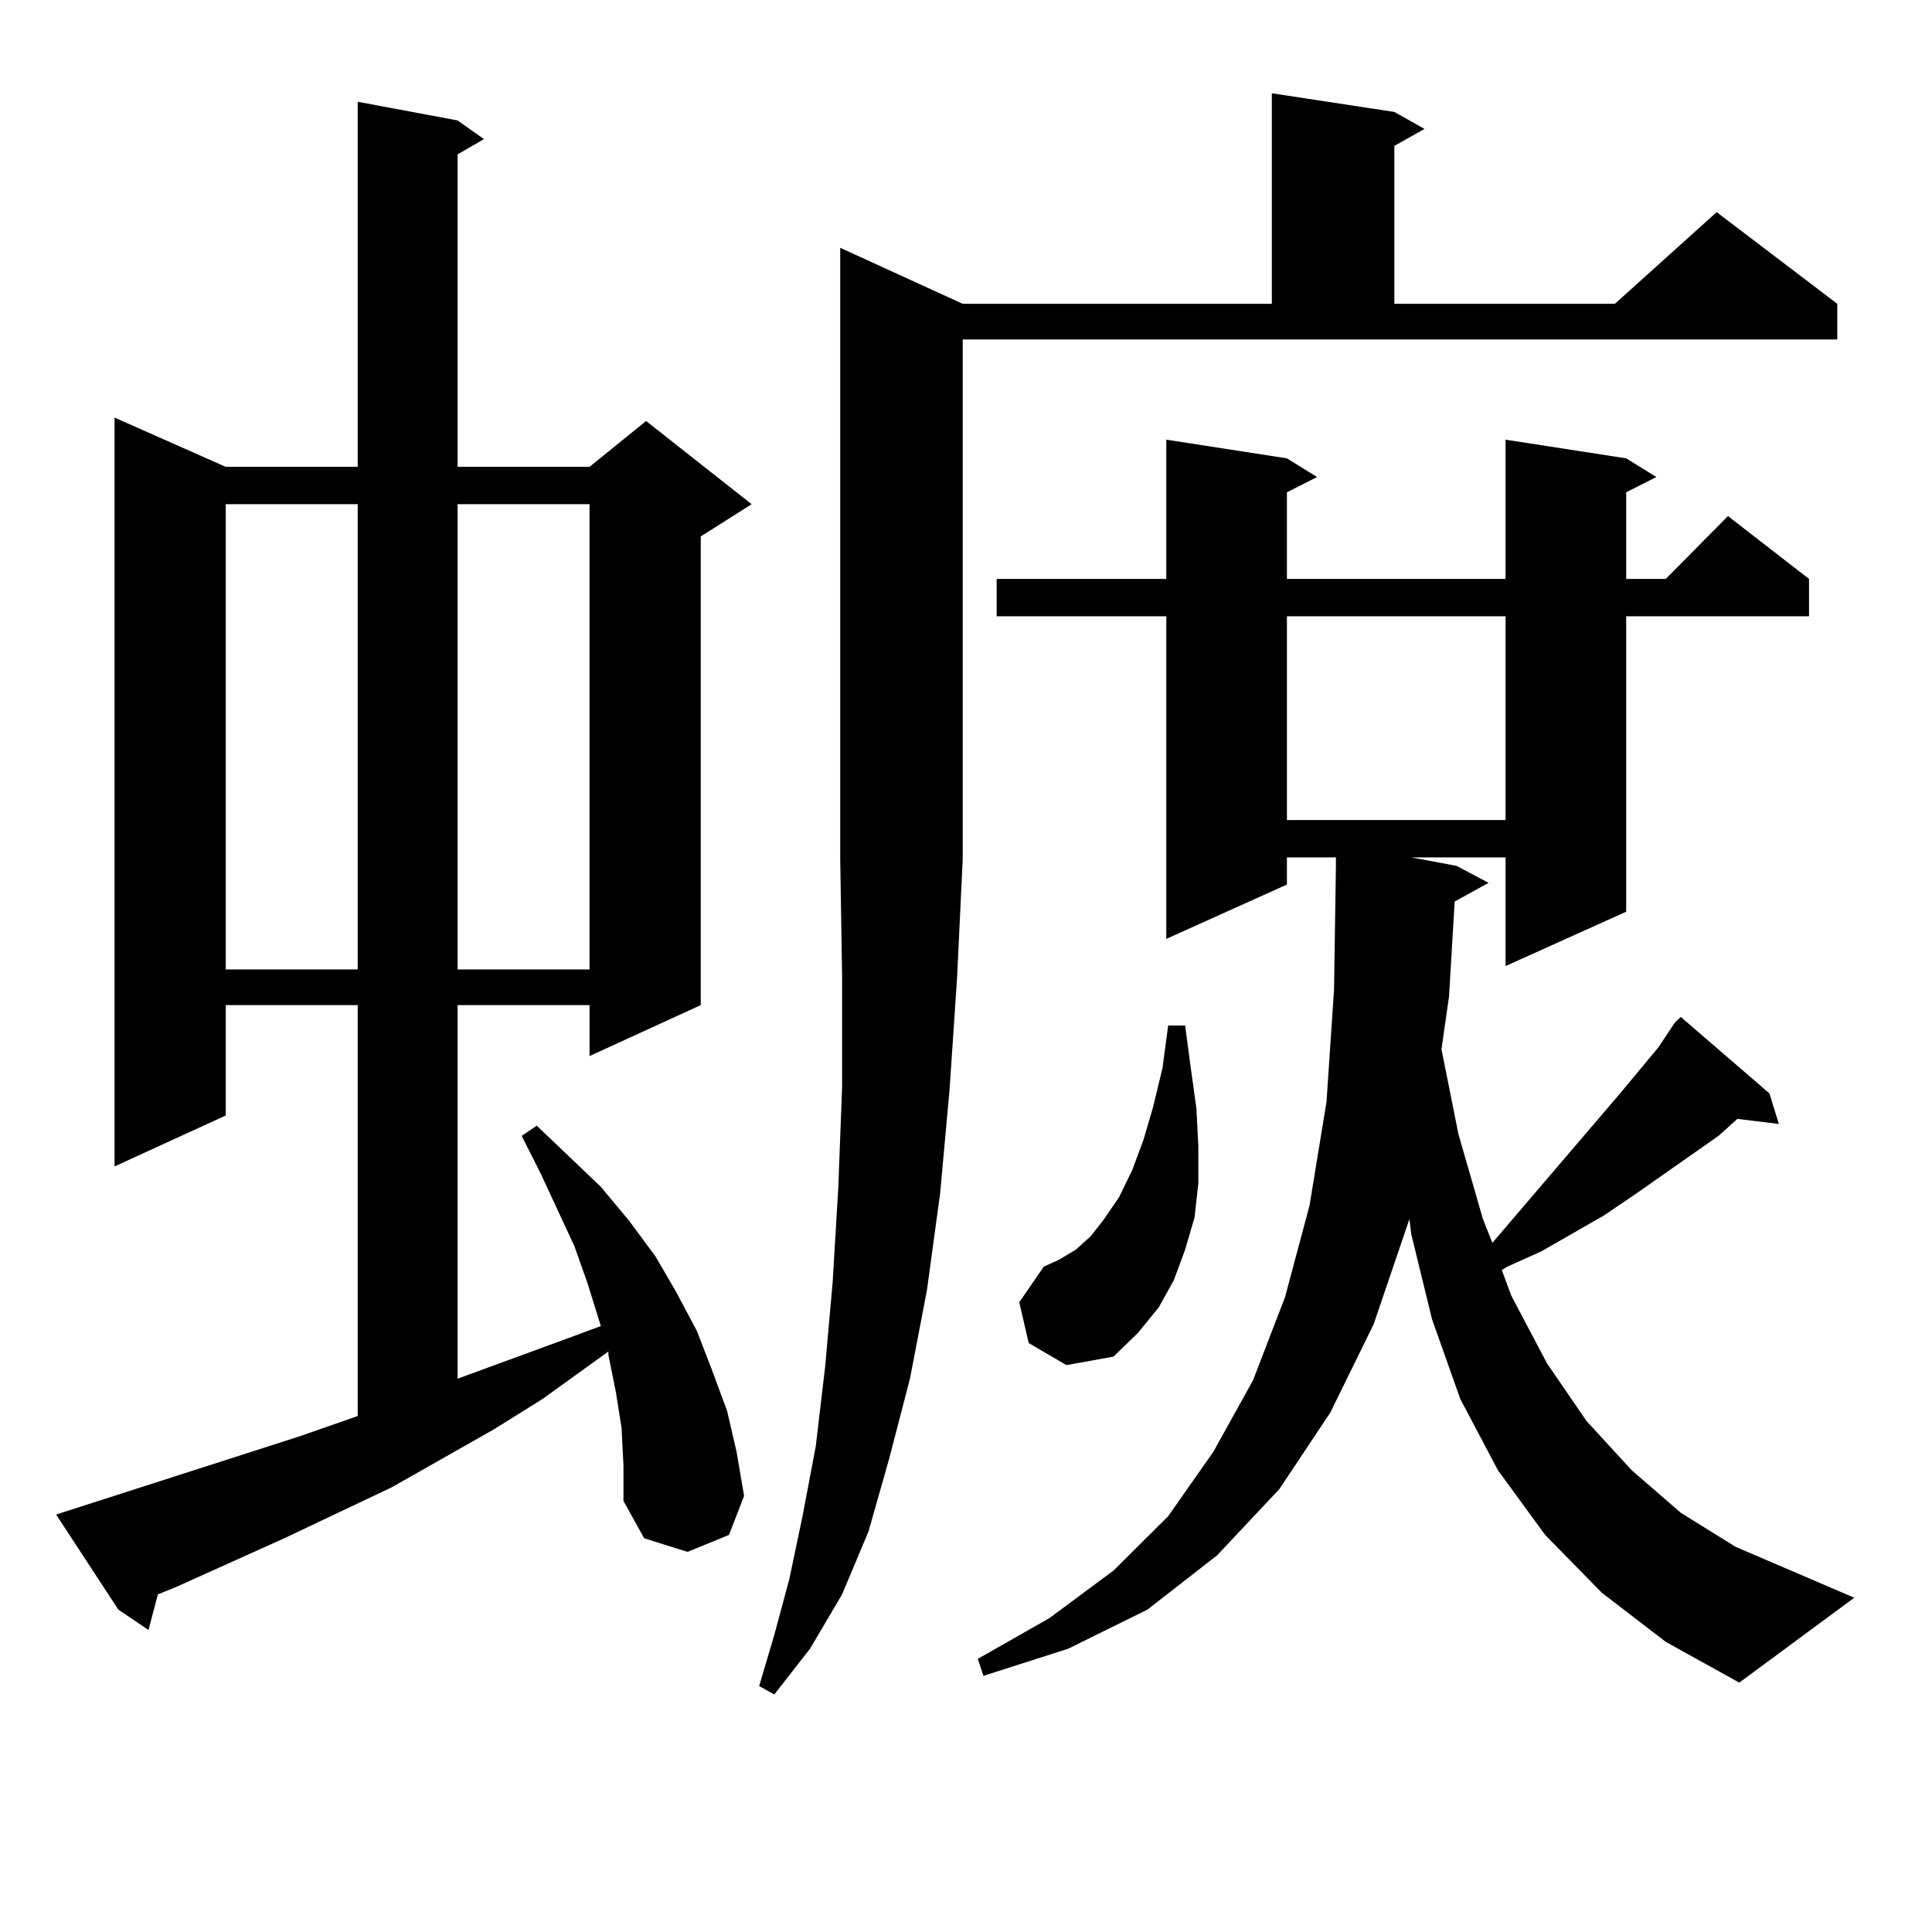 <?xml version="1.0" encoding="utf-8"?>
<!-- Generator: Adobe Illustrator 16.0.0, SVG Export Plug-In . SVG Version: 6.00 Build 0)  -->
<!DOCTYPE svg PUBLIC "-//W3C//DTD SVG 1.1//EN" "http://www.w3.org/Graphics/SVG/1.1/DTD/svg11.dtd">
<svg version="1.1" id="图层_1" xmlns="http://www.w3.org/2000/svg" xmlns:xlink="http://www.w3.org/1999/xlink" x="0px" y="0px"
	 width="1000px" height="1000px" viewBox="0 0 1000 1000" enable-background="new 0 0 1000 1000" xml:space="preserve">
<path d="M321.724,739.094l-2.927-18.457l-3.902-19.336v-1.758l-34.146,24.609l-25.365,15.82l-52.682,29.883l-55.608,26.367
	L90.51,821.711l-8.78,3.516l-4.878,18.457l-15.609-10.547l-32.194-49.219l125.851-40.43l30.243-10.547V520.246h-68.291v57.129
	l-57.56,26.367V216.145l57.56,25.488h68.291V52.668l51.706,9.668l13.658,9.668l-13.658,7.91v161.719h68.291l29.268-23.73
	l54.633,43.066l-26.341,16.699v242.578l-57.56,26.367v-26.367h-68.291v193.359l57.56-21.094l16.585-6.152l-6.829-21.973
	l-6.829-19.336l-17.561-37.793l-9.756-19.336l7.805-5.273l33.17,31.641l14.634,17.578l13.658,18.457l10.731,18.457l10.731,20.215
	l7.805,20.215l7.805,21.094l4.878,21.094l3.902,22.852l-7.805,20.215l-21.463,8.789l-22.438-7.031l-10.731-19.336V758.43
	L321.724,739.094z M116.851,260.969v240.82h68.291v-240.82H116.851z M236.848,260.969v240.82h68.291v-240.82H236.848z
	 M498.305,157.258h159.996V48.273l63.413,9.668l15.609,8.789l-15.609,8.789v81.738h114.144l52.682-47.461l62.438,47.461v18.457
	H498.305V444.66l-2.927,61.523l-3.902,58.008l-4.878,53.613l-6.829,50.098l-8.78,45.703l-10.731,41.309l-10.731,37.793
	l-13.658,32.52l-16.585,28.125l-18.536,23.73l-7.805-4.395l7.805-26.367l7.805-29.004l6.829-32.52l6.829-36.035l4.878-41.309
	l3.902-43.945l2.927-49.219l1.951-51.855v-57.129l-0.976-60.645V128.254L498.305,157.258z M752.933,466.633l-2.927,49.219
	l-3.902,27.246l8.78,43.945l12.683,43.945l4.878,12.305l65.364-76.465l20.487-24.609l8.78-13.184l2.927-2.637l45.853,39.551
	l4.878,15.82l-21.463-2.637l-9.756,8.789l-43.901,30.762l-15.609,10.547l-32.194,18.457l-17.561,7.91l-2.927,1.758l4.878,13.184
	l18.536,35.156l20.487,29.883l23.414,25.488l25.365,21.973l28.292,17.578l61.462,26.367l-59.511,43.945l-38.048-21.094
	l-33.17-25.488l-29.268-29.883l-24.39-33.398l-19.512-36.914l-14.634-41.309l-10.731-43.945l-0.976-7.91l-18.536,54.492
	l-22.438,45.703l-26.341,39.551l-32.194,34.277l-36.097,28.125l-40.975,20.215l-43.901,14.063l-2.927-8.789l37.072-21.094
	l33.17-24.609l28.292-28.125l23.414-33.398l20.487-36.914l16.585-43.066l12.683-47.461l8.78-53.613l3.902-58.008l0.976-64.16v-4.395
	h-25.365v14.063l-62.438,28.125V318.977h-87.803v-19.336h87.803v-72.07l62.438,9.668l15.609,9.668l-15.609,7.91v44.824h113.168
	v-72.07l62.438,9.668l15.609,9.668l-15.609,7.91v44.824h20.487l32.194-32.52l41.95,32.52v19.336h-94.632v152.93l-62.438,28.125
	v-56.25h-48.779l23.414,4.395l16.585,8.789L752.933,466.633z M532.45,695.148l-4.878-21.094l12.683-18.457l7.805-3.516l8.78-5.273
	l7.805-7.031l6.829-8.789l7.805-11.426l6.829-14.063l5.854-15.82l4.878-16.699l4.878-20.215l2.927-21.973h8.78l2.927,21.973
	l2.927,21.094l0.976,19.336v19.336l-1.951,17.578l-4.878,16.699l-5.854,15.82l-7.805,14.063l-10.731,13.184l-12.683,12.305
	l-24.39,4.395L532.45,695.148z M666.105,318.977v105.469h113.168V318.977H666.105z"/>
</svg>
